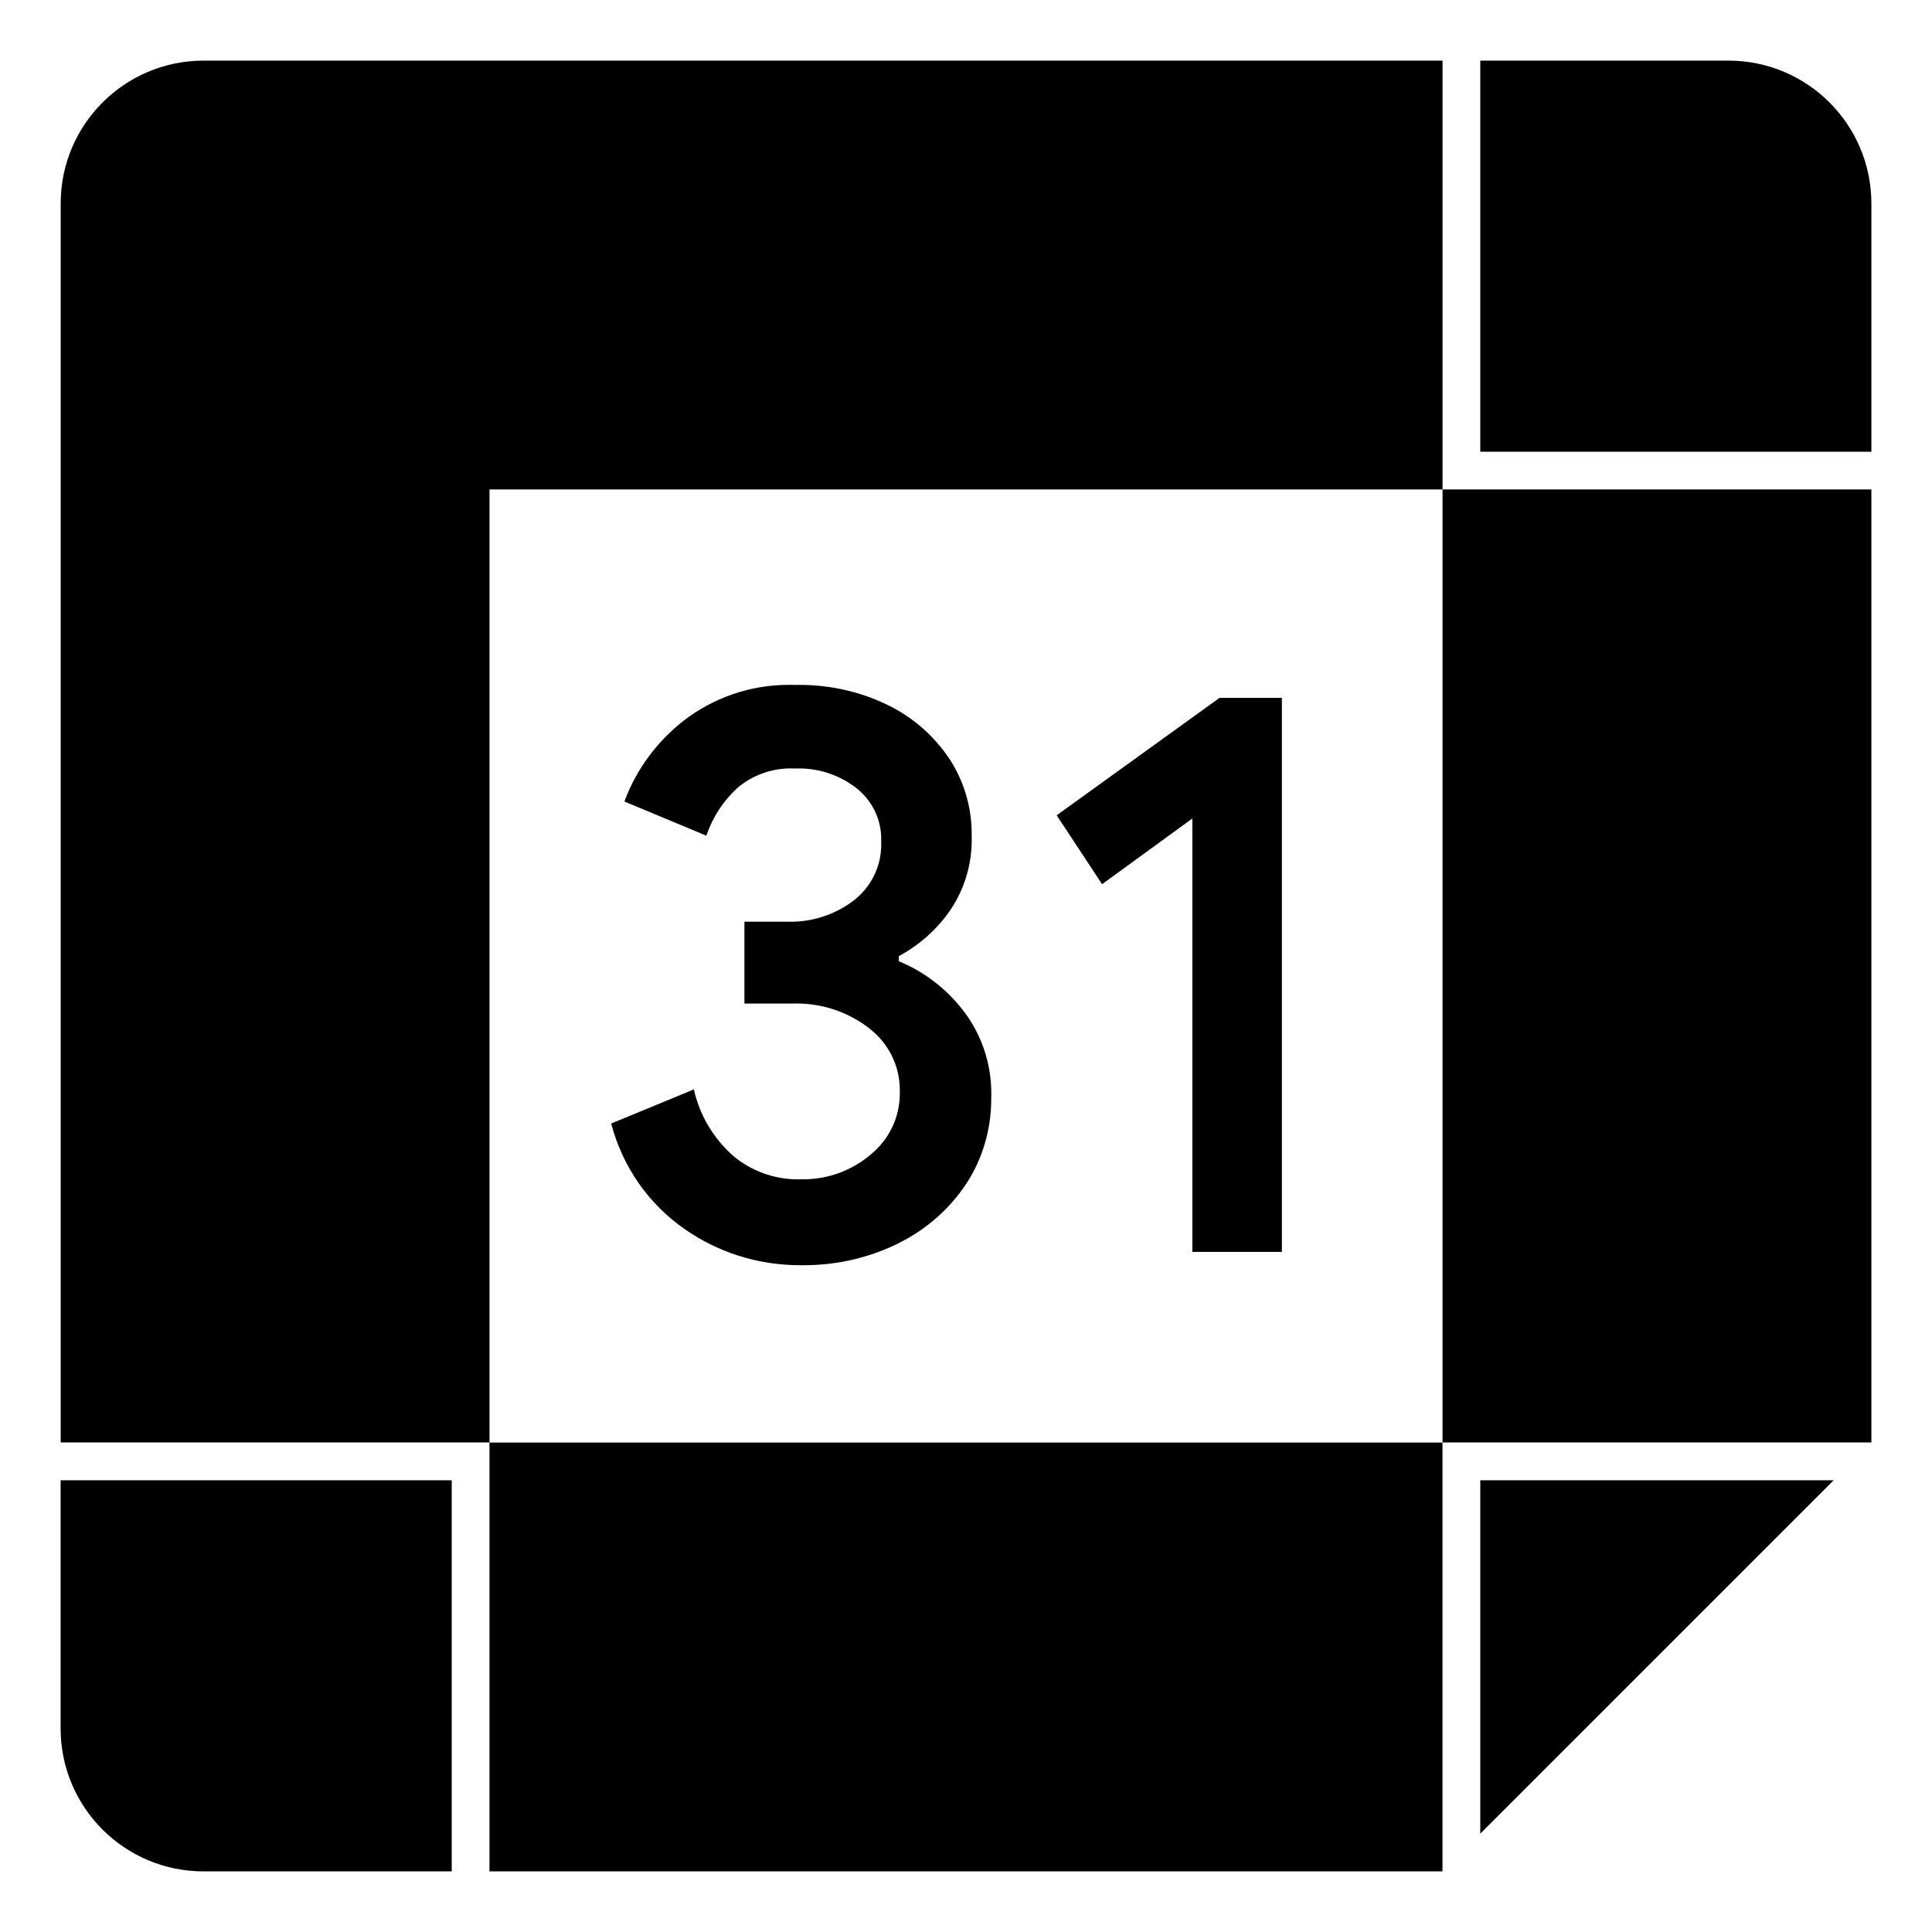 <?xml version="1.0" encoding="utf-8"?>

<svg fill="#000000" width="800px" height="800px" viewBox="0 0 32 32" version="1.1" xmlns="http://www.w3.org/2000/svg">
<title>googlecalendar</title>
<path d="M1.004 28.628c0 0 0 0 0 0.001 0 1.307 1.060 2.367 2.367 2.367 0 0 0 0 0.001 0h4.11v-6.478h-6.478zM24.518 30.371l5.853-5.853h-5.853zM28.628 1.004h-4.11v6.478h6.478v-4.11c0-0 0-0.001 0-0.001 0-1.307-1.060-2.367-2.367-2.367-0 0-0.001 0-0.001 0h0zM17.502 13.504l0.752 1.141 1.495-1.088v7.178h1.483v-9.176h-1.033zM14.887 15.918v-0.081c0.349-0.189 0.637-0.449 0.853-0.763l0.005-0.008c0.219-0.325 0.35-0.726 0.35-1.157 0-0.025-0-0.049-0.001-0.073l0 0.004c0-0.009 0-0.019 0-0.030 0-0.466-0.14-0.899-0.38-1.259l0.005 0.008c-0.26-0.384-0.612-0.688-1.024-0.886l-0.015-0.007c-0.421-0.203-0.916-0.322-1.438-0.322-0.020 0-0.040 0-0.060 0.001l0.003-0c-0.034-0.002-0.075-0.002-0.116-0.002-0.655 0-1.259 0.22-1.742 0.591l0.007-0.005c-0.444 0.344-0.786 0.8-0.984 1.326l-0.007 0.021 1.356 0.565c0.108-0.314 0.285-0.58 0.515-0.79l0.001-0.001c0.237-0.201 0.546-0.323 0.884-0.323 0.026 0 0.052 0.001 0.078 0.002l-0.004-0c0.018-0.001 0.040-0.001 0.061-0.001 0.363 0 0.697 0.125 0.962 0.334l-0.003-0.002c0.247 0.199 0.403 0.501 0.403 0.839 0 0.014-0 0.028-0.001 0.041l0-0.002c0.001 0.015 0.001 0.032 0.001 0.050 0 0.374-0.175 0.707-0.448 0.921l-0.003 0.002c-0.288 0.222-0.653 0.356-1.050 0.356-0.020 0-0.040-0-0.060-0.001l0.003 0h-0.708v1.356h0.791c0.021-0.001 0.045-0.001 0.070-0.001 0.456 0 0.875 0.154 1.209 0.413l-0.005-0.003c0.311 0.238 0.509 0.608 0.509 1.026 0 0.010-0 0.020-0 0.029l0-0.001c0 0.008 0 0.017 0 0.026 0 0.408-0.188 0.772-0.482 1.011l-0.002 0.002c-0.299 0.254-0.69 0.409-1.117 0.409-0.013 0-0.027-0-0.040-0l0.002 0c-0.014 0-0.030 0.001-0.046 0.001-0.41 0-0.786-0.147-1.078-0.391l0.003 0.002c-0.319-0.283-0.55-0.66-0.648-1.087l-0.003-0.014-1.37 0.565c0.192 0.729 0.627 1.336 1.211 1.744l0.010 0.007c0.533 0.373 1.194 0.596 1.908 0.596 0.005 0 0.010 0 0.015-0h-0.001c0.015 0 0.033 0 0.050 0 0.57 0 1.109-0.134 1.586-0.373l-0.021 0.009c0.465-0.23 0.846-0.568 1.121-0.982l0.007-0.010c0.256-0.394 0.409-0.877 0.409-1.395 0-0.014-0-0.029-0-0.043l0 0.002c0-0.017 0.001-0.037 0.001-0.057 0-0.497-0.162-0.957-0.435-1.33l0.004 0.006c-0.28-0.378-0.652-0.674-1.084-0.855l-0.017-0.006zM23.893 8.107v-7.103h-20.52c-0 0-0.001 0-0.001 0-1.307 0-2.367 1.060-2.367 2.367 0 0 0 0.001 0 0.001v-0 20.52h7.103v-15.785zM8.107 30.996h15.785v-7.103h-15.785zM23.893 8.107h7.103v15.785h-7.103z"></path>
</svg>